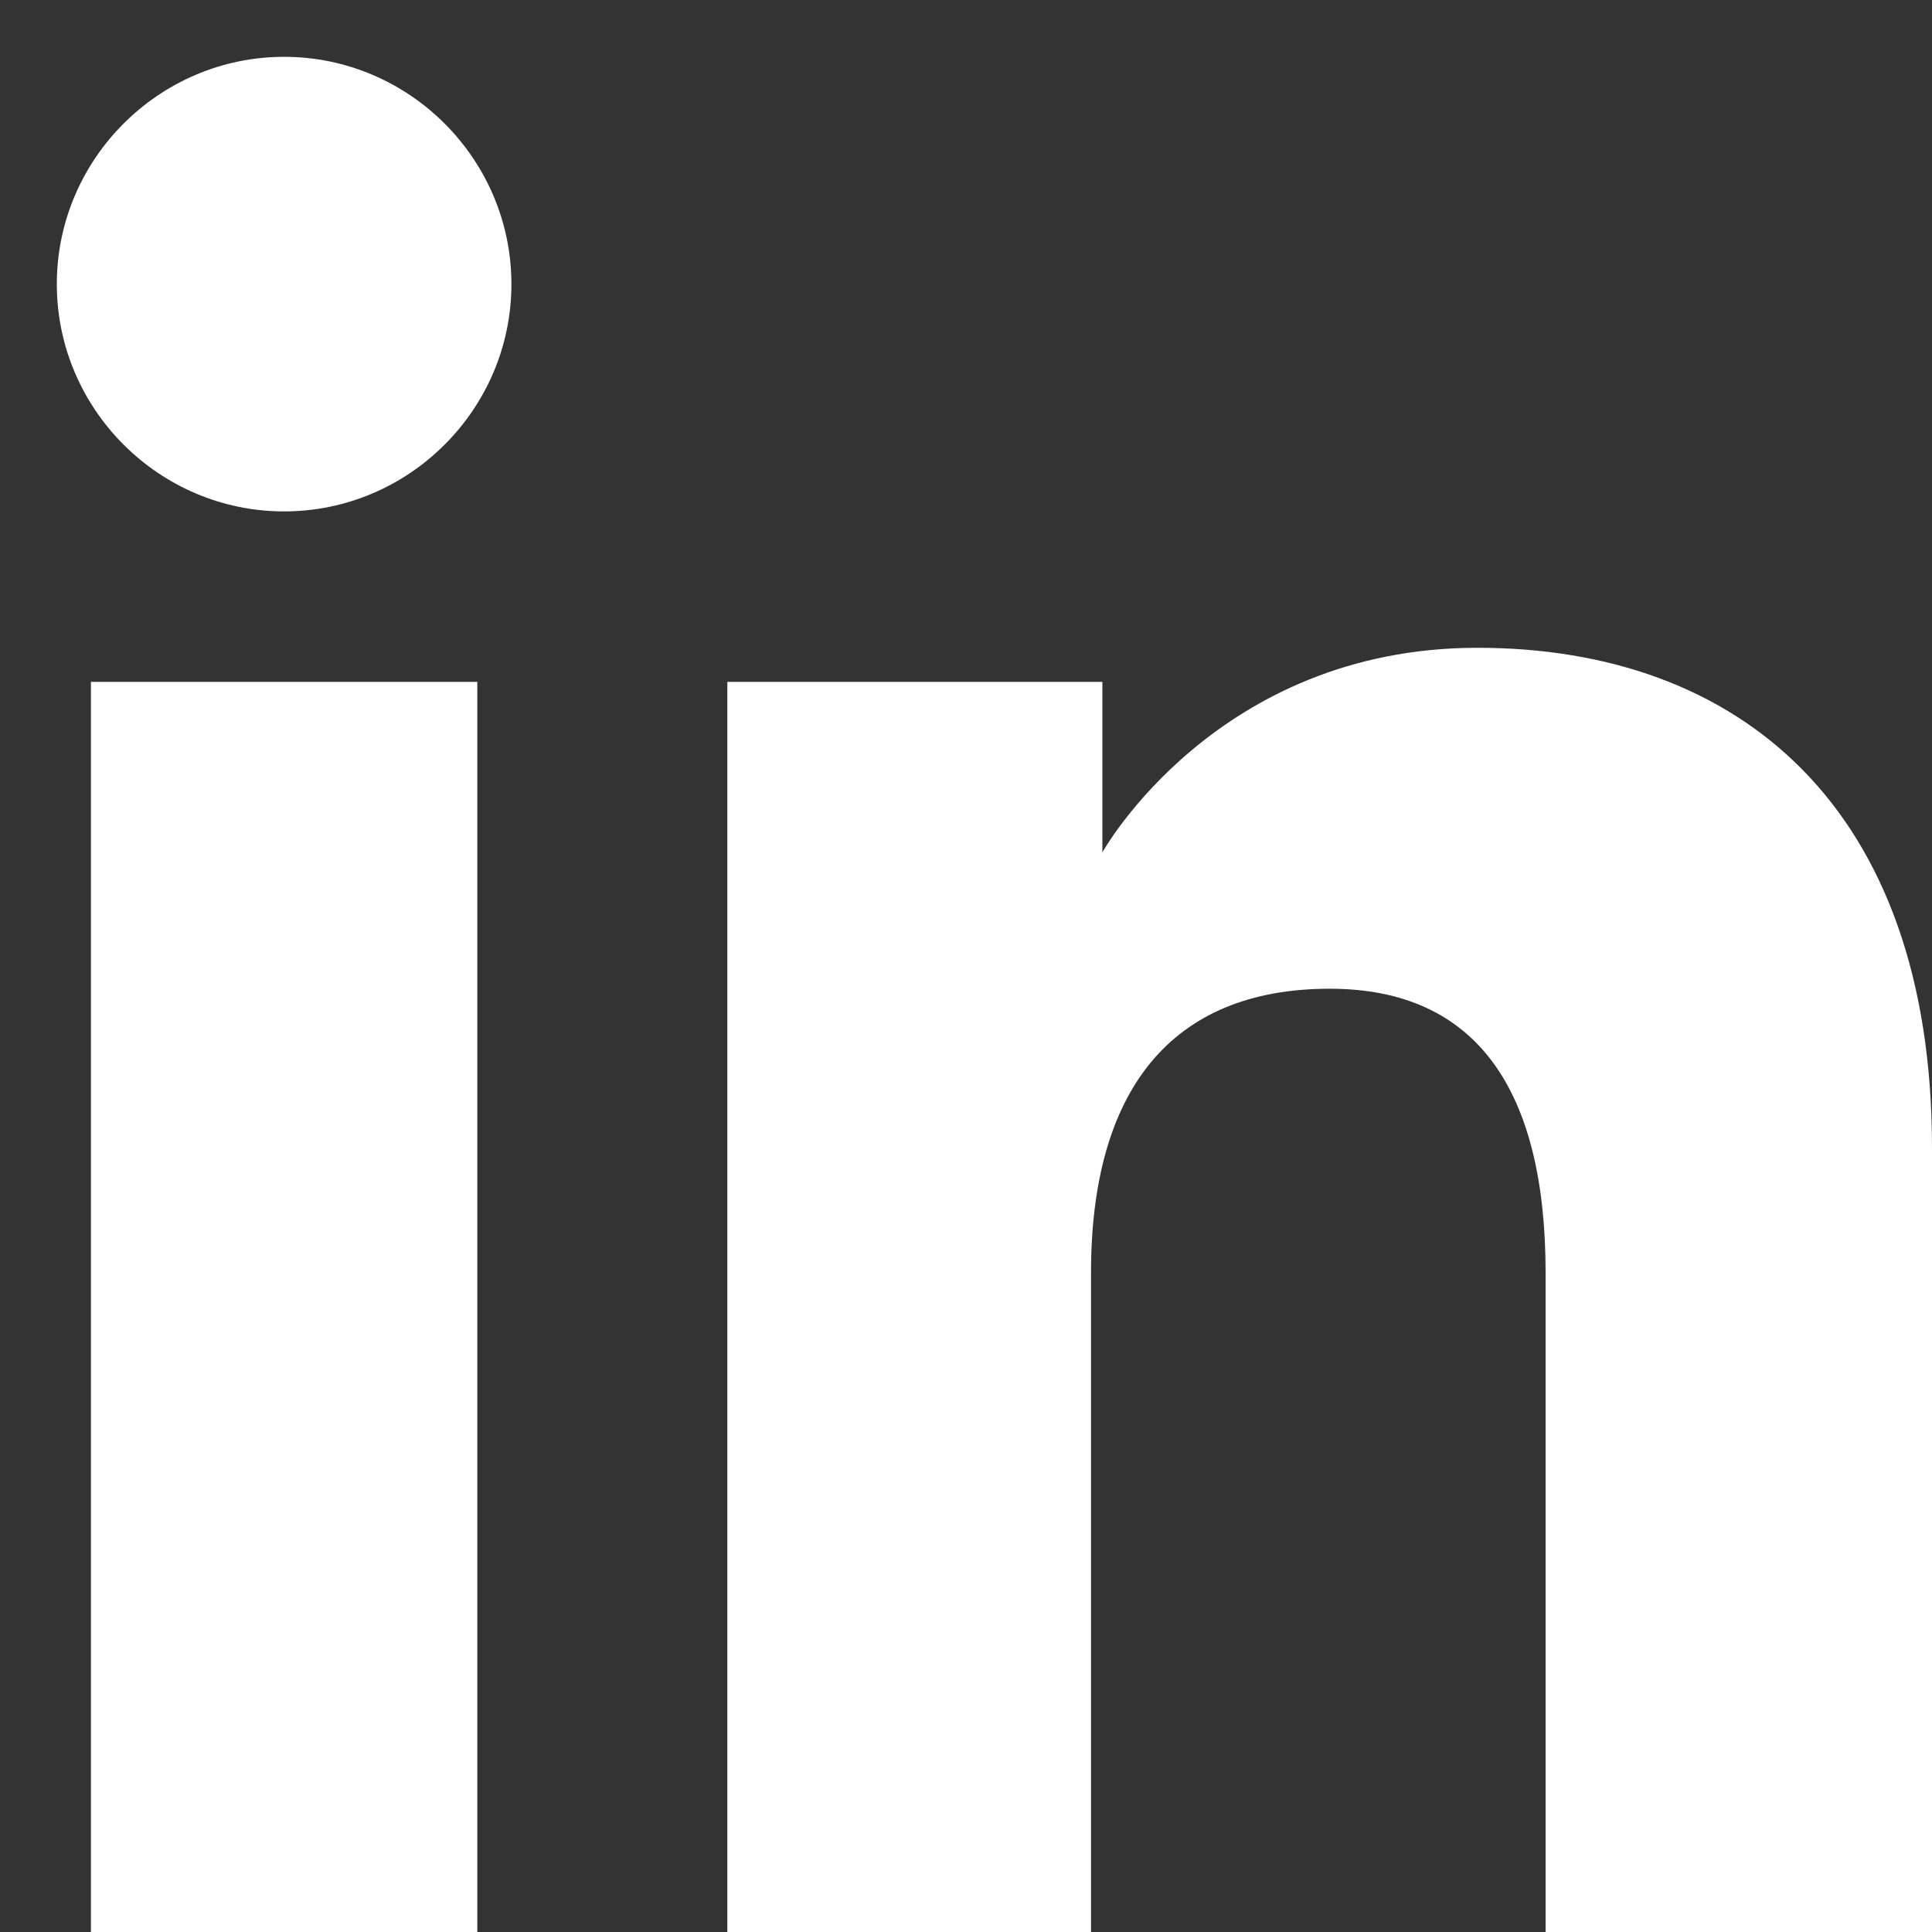 <?xml version="1.0" encoding="utf-8"?>
<!-- Generator: Adobe Illustrator 27.5.0, SVG Export Plug-In . SVG Version: 6.00 Build 0)  -->
<svg version="1.1" id="Layer_1" xmlns="http://www.w3.org/2000/svg" xmlns:xlink="http://www.w3.org/1999/xlink" x="0px" y="0px"
	 viewBox="0 0 17 17" style="enable-background:new 0 0 17 17;" xml:space="preserve">
<rect x="0" y="0" width="17" height="17" fill="#333333" stroke="none"/>
<style type="text/css">
	.st0{fill-rule:evenodd;clip-rule:evenodd;fill:#FFFFFF;}
</style>
<path class="st0" d="M17,17h-3.4v-5.8c0-1.6-0.6-2.5-1.9-2.5c-1.4,0-2.1,0.9-2.1,2.5V17H6.4V6h3.3v1.5c0,0,1-1.8,3.3-1.8
	c2.3,0,4,1.4,4,4.4V17z M2.5,4.5c-1.1,0-2-0.9-2-2s0.9-2,2-2s2,0.9,2,2S3.6,4.5,2.5,4.5z M0.8,17h3.4V6H0.8V17z"/>
</svg>
